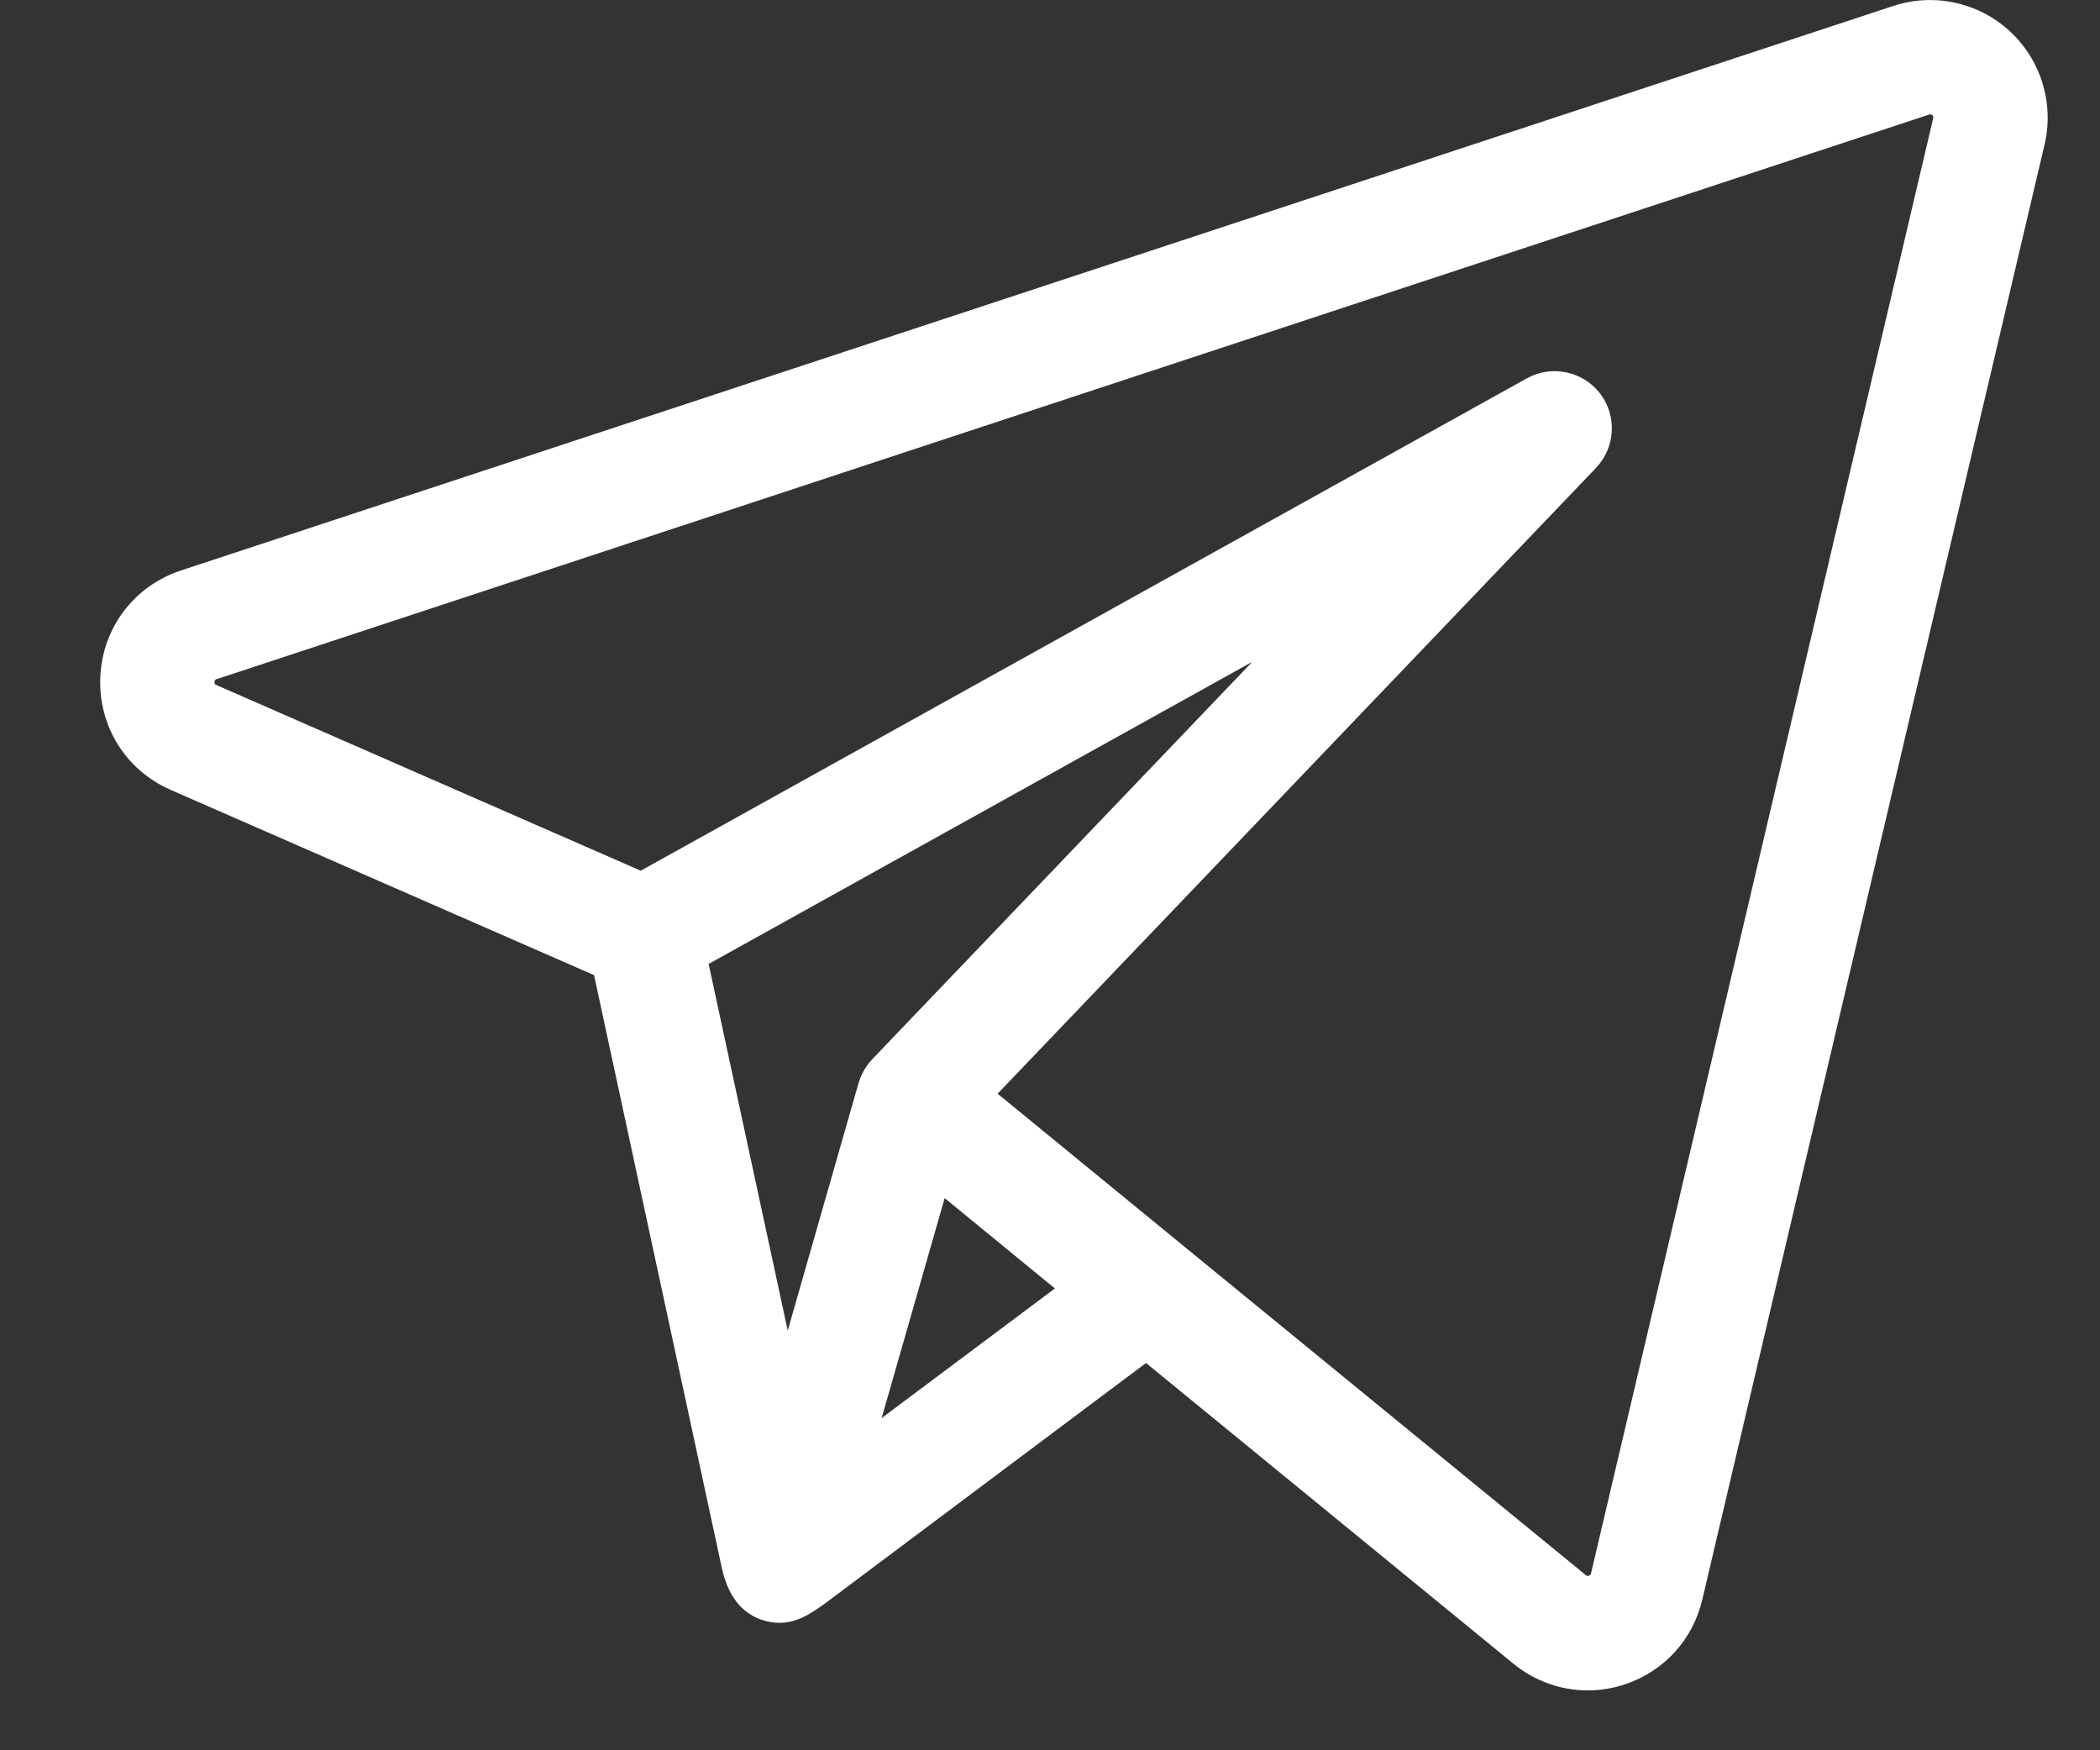 <?xml version="1.0" encoding="UTF-8"?> <svg xmlns="http://www.w3.org/2000/svg" width="18" height="15" viewBox="0 0 18 15" fill="none"><rect x="0" y="0" width="18" height="15" fill="#333333" stroke="none"/><path d="M17.224 0.265C16.956 0.019 16.574 -0.063 16.228 0.051L1.551 4.889C1.151 5.021 0.879 5.378 0.86 5.799C0.84 6.219 1.076 6.6 1.462 6.769L5.092 8.357C5.11 8.439 6.152 13.272 6.187 13.437C6.233 13.648 6.34 13.836 6.567 13.893C6.796 13.952 6.958 13.826 7.13 13.698C7.225 13.627 9.823 11.681 9.823 11.681L12.972 14.258C13.156 14.408 13.38 14.487 13.609 14.487C13.717 14.487 13.827 14.469 13.934 14.433C14.266 14.32 14.511 14.05 14.591 13.709L17.525 1.238C17.608 0.884 17.493 0.511 17.224 0.265ZM7.364 9.267C7.362 9.272 7.361 9.276 7.359 9.282L6.752 11.403L6.074 8.261L10.734 5.672L7.476 9.078C7.425 9.132 7.387 9.197 7.364 9.267ZM7.557 12.153L7.833 11.19L8.097 10.268L9.042 11.042L7.557 12.153ZM16.57 1.014L13.637 13.485C13.636 13.491 13.634 13.499 13.619 13.504C13.605 13.509 13.598 13.504 13.593 13.499L10.147 10.68C10.147 10.68 10.147 10.68 10.147 10.68L8.551 9.373L13.68 4.01C13.847 3.835 13.862 3.563 13.714 3.371C13.565 3.18 13.299 3.125 13.088 3.242L5.492 7.462L1.855 5.871C1.844 5.866 1.838 5.863 1.839 5.845C1.84 5.826 1.846 5.824 1.858 5.82L16.535 0.982C16.542 0.979 16.55 0.977 16.562 0.987C16.574 0.998 16.572 1.006 16.57 1.014Z" fill="white"></path></svg> 